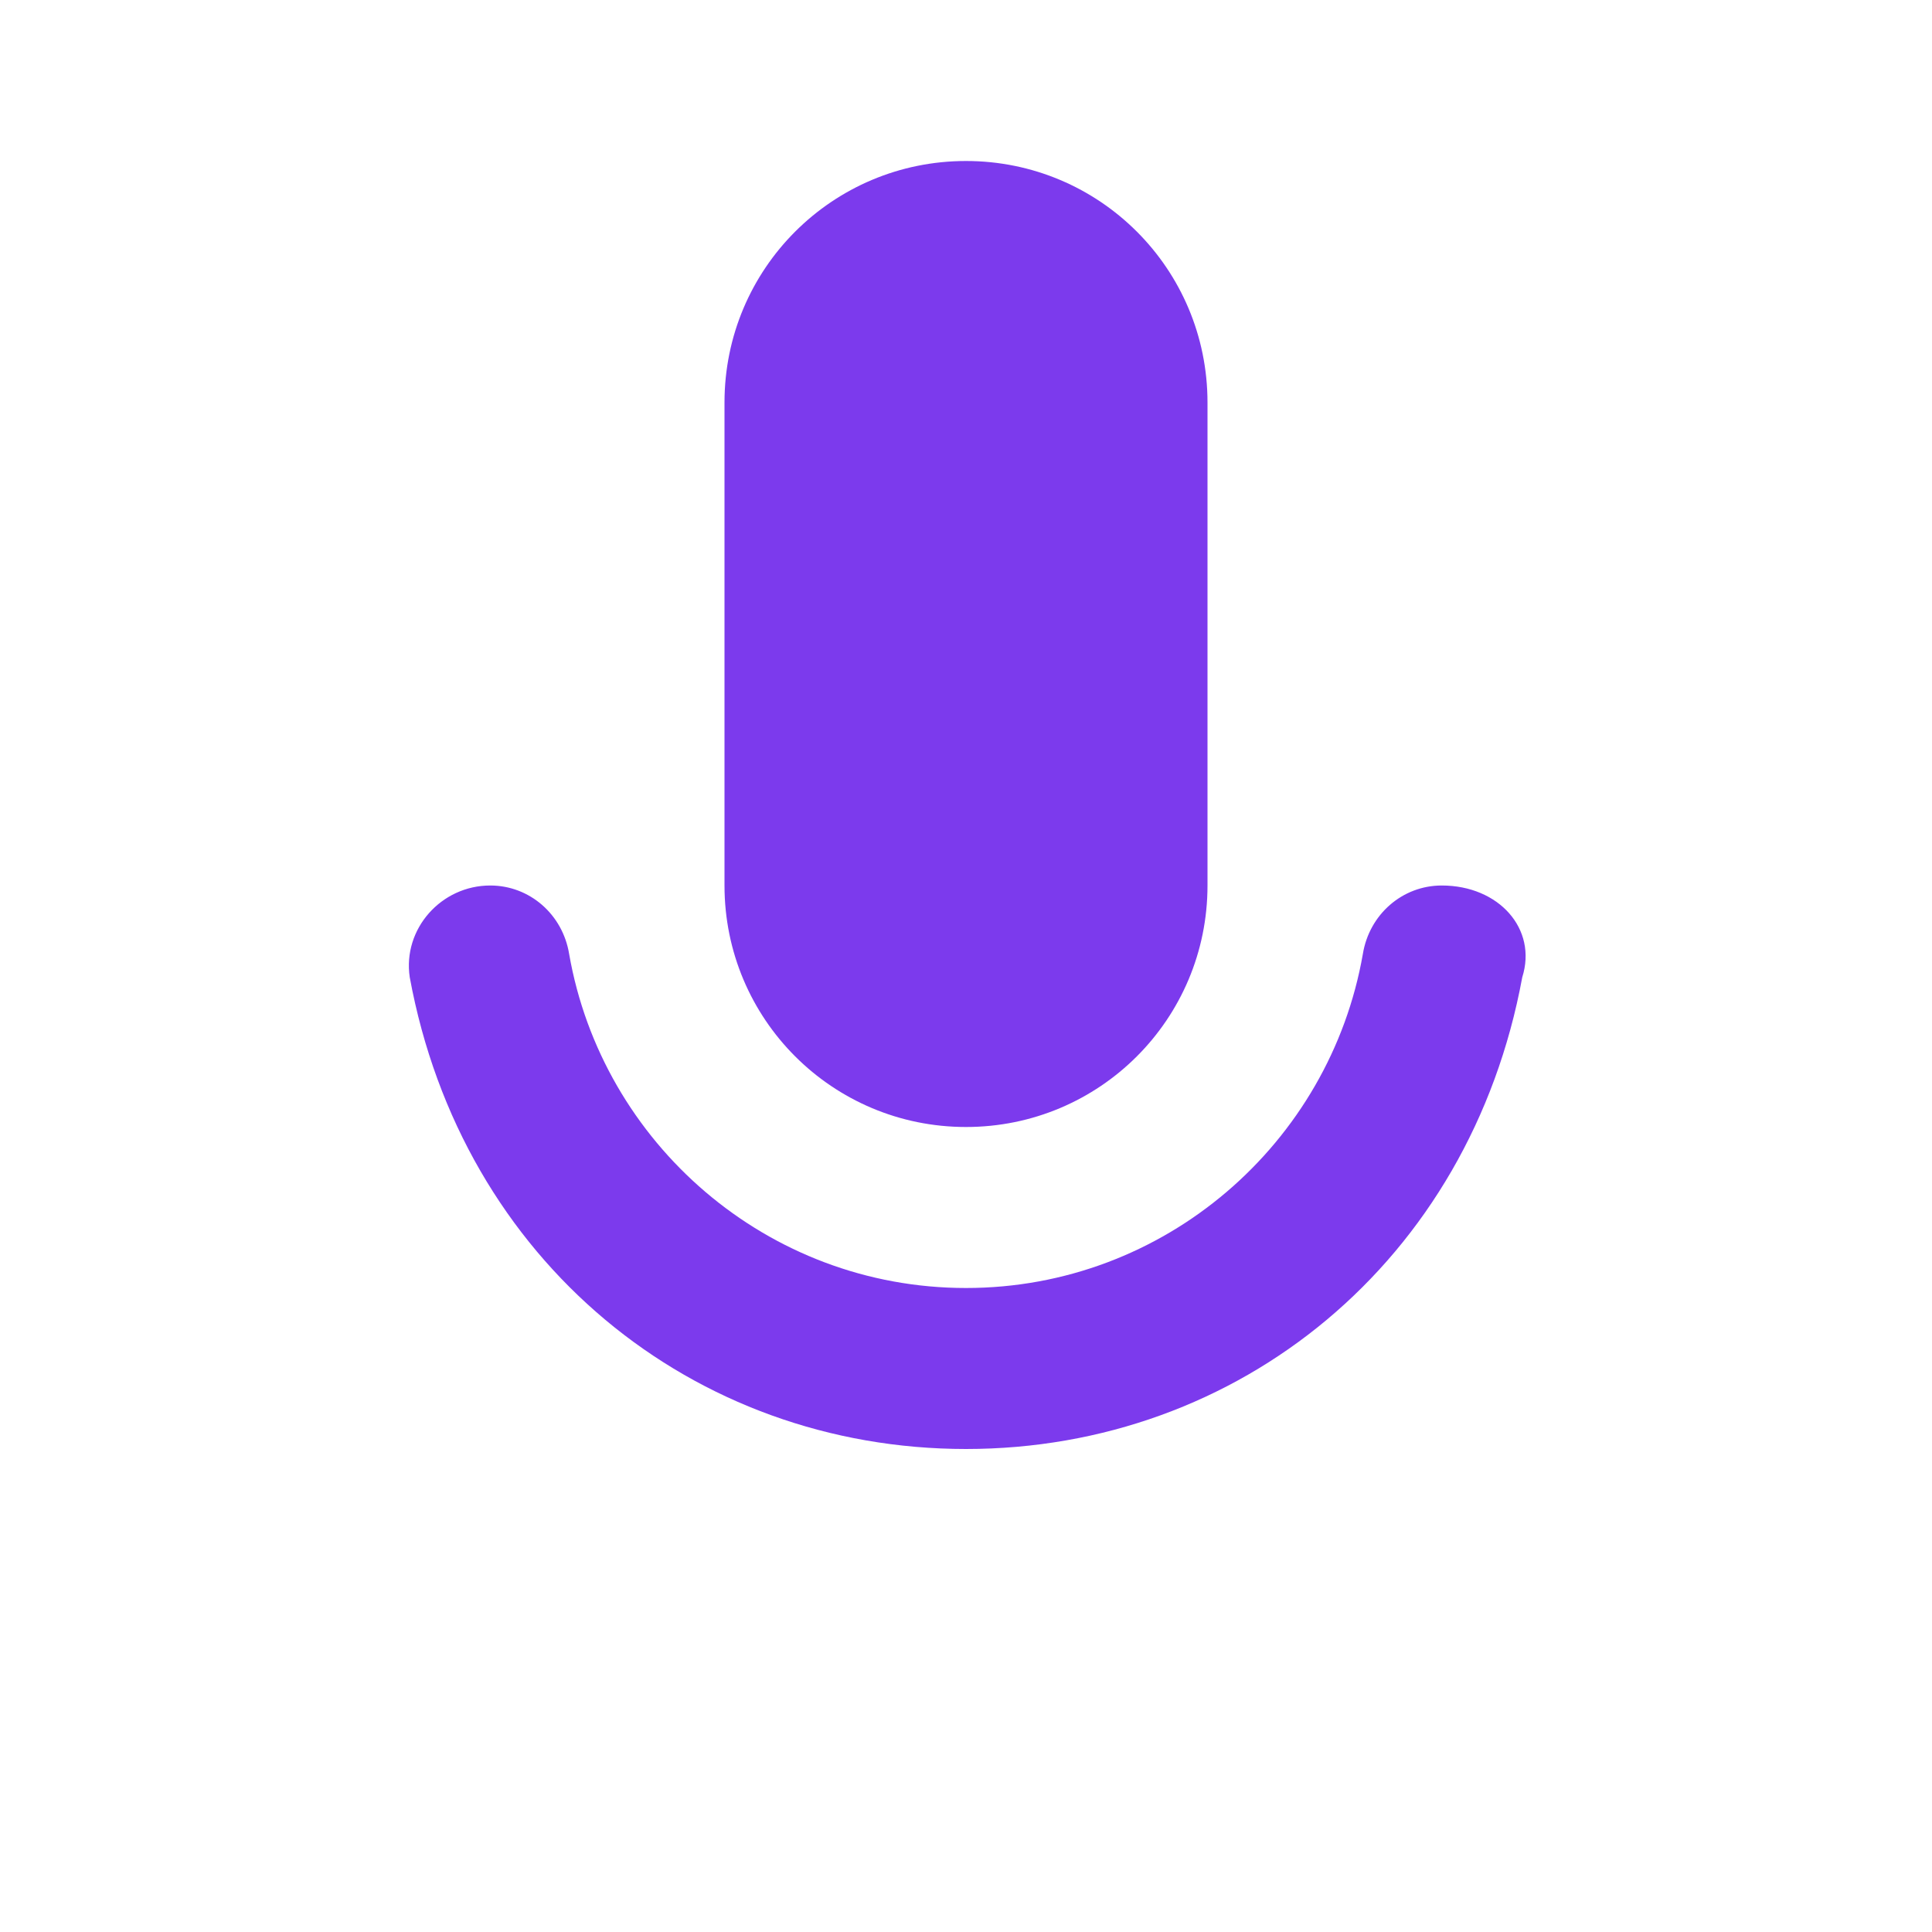 <?xml version="1.0" encoding="UTF-8"?>
<svg width="24px" height="24px" viewBox="0 0 24 24" version="1.1" xmlns="http://www.w3.org/2000/svg">
    <path fill="#7C3AED" d="M12,14c1.66,0,3-1.34,3-3V5c0-1.66-1.34-3-3-3S9,3.34,9,5v6C9,12.66,10.34,14,12,14z M17.91,11c-0.49,0-0.9,0.36-0.98,0.85C16.52,14.2,14.47,16,12,16c-2.47,0-4.52-1.8-4.93-4.15C6.99,11.36,6.58,11,6.09,11 c-0.61,0-1.09,0.54-1,1.14C5.74,15.67,8.61,18,12,18c3.39,0,6.26-2.33,6.91-5.86C19.1,11.54,18.62,11,17.91,11z"/>
</svg> 